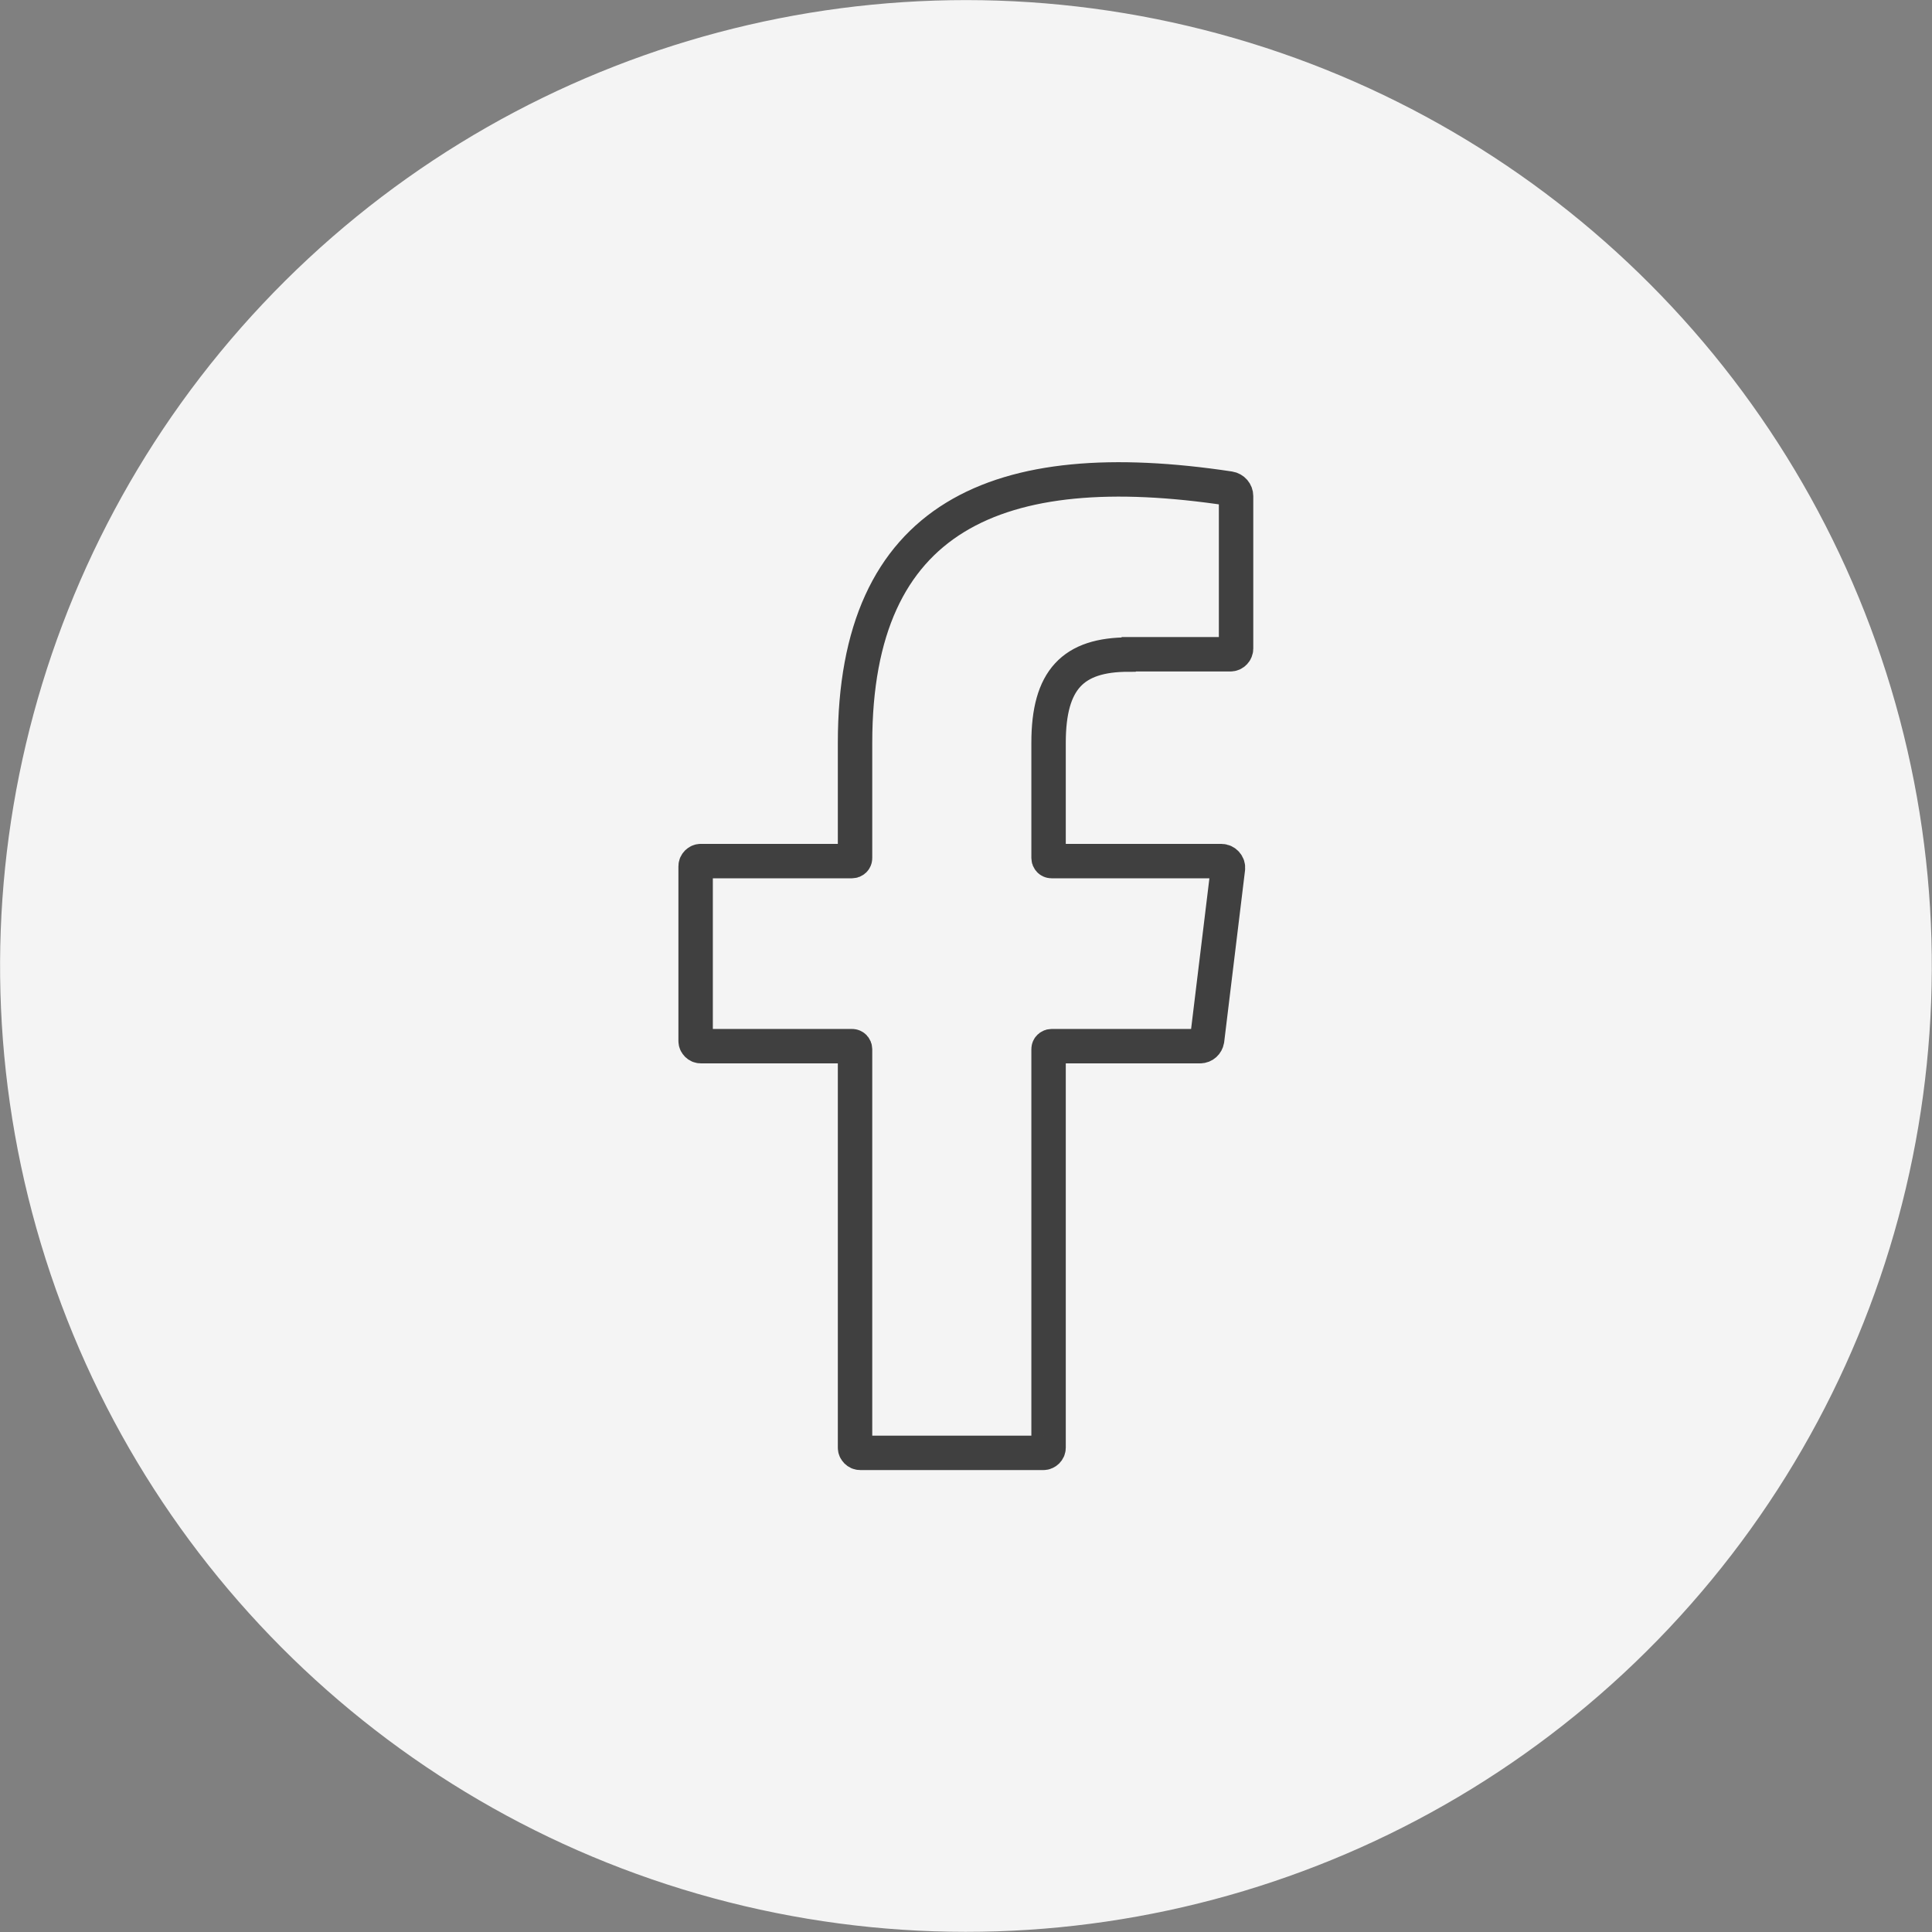 <?xml version="1.0" encoding="UTF-8"?><svg id="Layer_2" xmlns="http://www.w3.org/2000/svg" viewBox="0 0 63.99 63.99"><rect x="0" y="0" width="63.99" height="63.99" fill="#808080" stroke="none"/><defs><style>.cls-1{fill:none;stroke:#404040;stroke-miterlimit:10;stroke-width:1.14px;}.cls-2{fill:#f4f4f4;stroke-width:0px;}</style></defs><g id="_ëÎÓÈ_1"><circle class="cls-2" cx="31.99" cy="31.99" r="31.99" transform="translate(-6.49 55.78) rotate(-76.72)"/><path class="cls-1" d="M37.39,21.67h3.36c.11,0,.19-.09.19-.19v-5.05c0-.12-.09-.23-.22-.25-7.69-1.16-12.4.9-12.4,8.42v3.82c0,.06-.05.1-.1.1h-5.01c-.09,0-.17.08-.17.17v5.79c0,.09.08.17.17.17h5.01c.06,0,.1.05.1.1v13.2c0,.09.08.17.17.17h6.07c.09,0,.17-.08.17-.17v-13.2c0-.06.05-.1.1-.1h4.92c.12,0,.21-.09.23-.2l.69-5.68c.02-.13-.09-.25-.22-.25h-5.62c-.06,0-.1-.05-.1-.1v-3.82c0-2.09.81-2.92,2.65-2.92Z"/></g></svg>